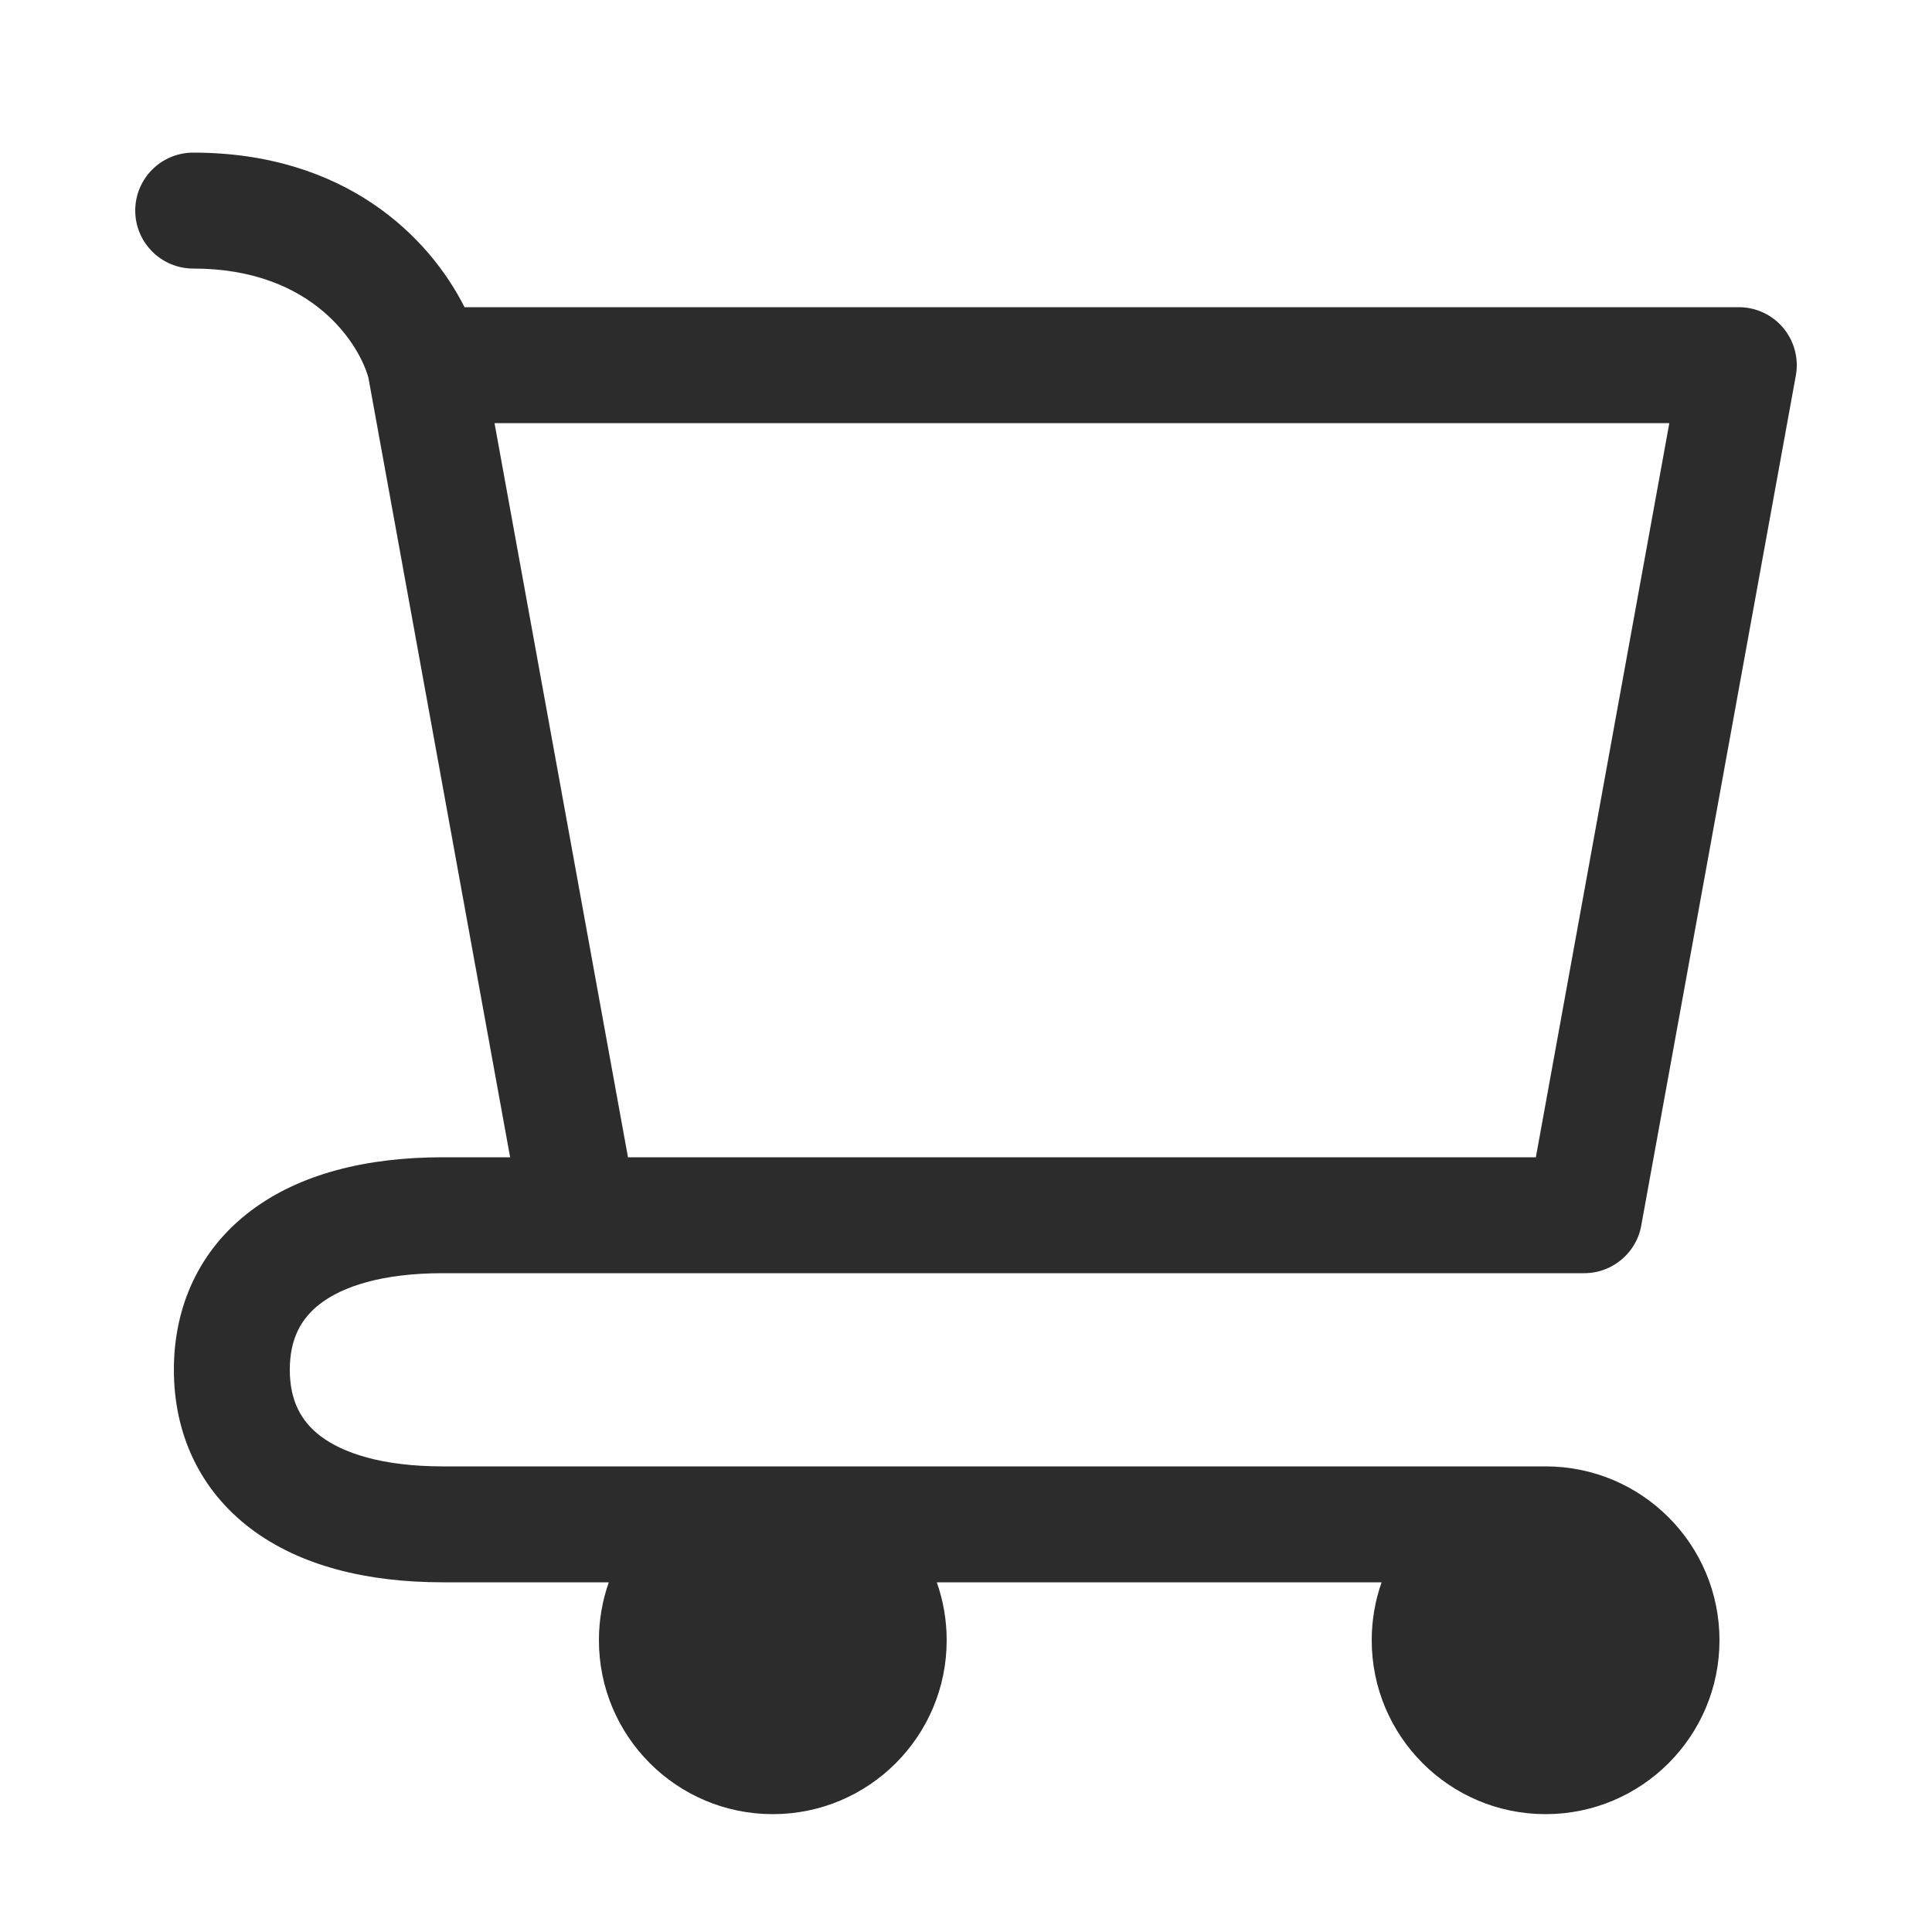 <svg width="25" height="25" viewBox="0 0 25 25" fill="none" xmlns="http://www.w3.org/2000/svg">
<path fill-rule="evenodd" clip-rule="evenodd" d="M1.75 2.725C1.75 2.31 2.086 1.975 2.5 1.975C4.468 1.975 5.553 3.066 6.011 3.975H22.5C22.722 3.975 22.933 4.073 23.076 4.244C23.218 4.415 23.278 4.64 23.238 4.859L21.24 15.846C21.223 15.954 21.182 16.055 21.123 16.142C21.09 16.191 21.052 16.236 21.009 16.275C20.875 16.399 20.697 16.475 20.5 16.475H7.5H5.731C4.935 16.475 4.433 16.651 4.149 16.866C3.891 17.061 3.75 17.331 3.75 17.725C3.75 18.118 3.891 18.389 4.149 18.584C4.433 18.799 4.935 18.975 5.731 18.975H10H20C21.243 18.975 22.25 19.982 22.25 21.225C22.25 22.467 21.243 23.475 20 23.475C18.757 23.475 17.75 22.467 17.75 21.225C17.75 20.962 17.795 20.709 17.878 20.475H12.122C12.205 20.709 12.25 20.962 12.25 21.225C12.25 22.467 11.243 23.475 10 23.475C8.757 23.475 7.75 22.467 7.75 21.225C7.75 20.962 7.795 20.709 7.878 20.475H5.731C4.742 20.475 3.879 20.26 3.244 19.78C2.582 19.279 2.25 18.55 2.25 17.725C2.25 16.899 2.582 16.17 3.244 15.669C3.879 15.189 4.742 14.975 5.731 14.975H6.601L4.767 4.887C4.653 4.473 4.065 3.475 2.5 3.475C2.086 3.475 1.75 3.139 1.75 2.725ZM8.126 14.975H19.874L21.601 5.475H6.399L8.126 14.975Z" fill="#2C2C2C"/>
</svg>
